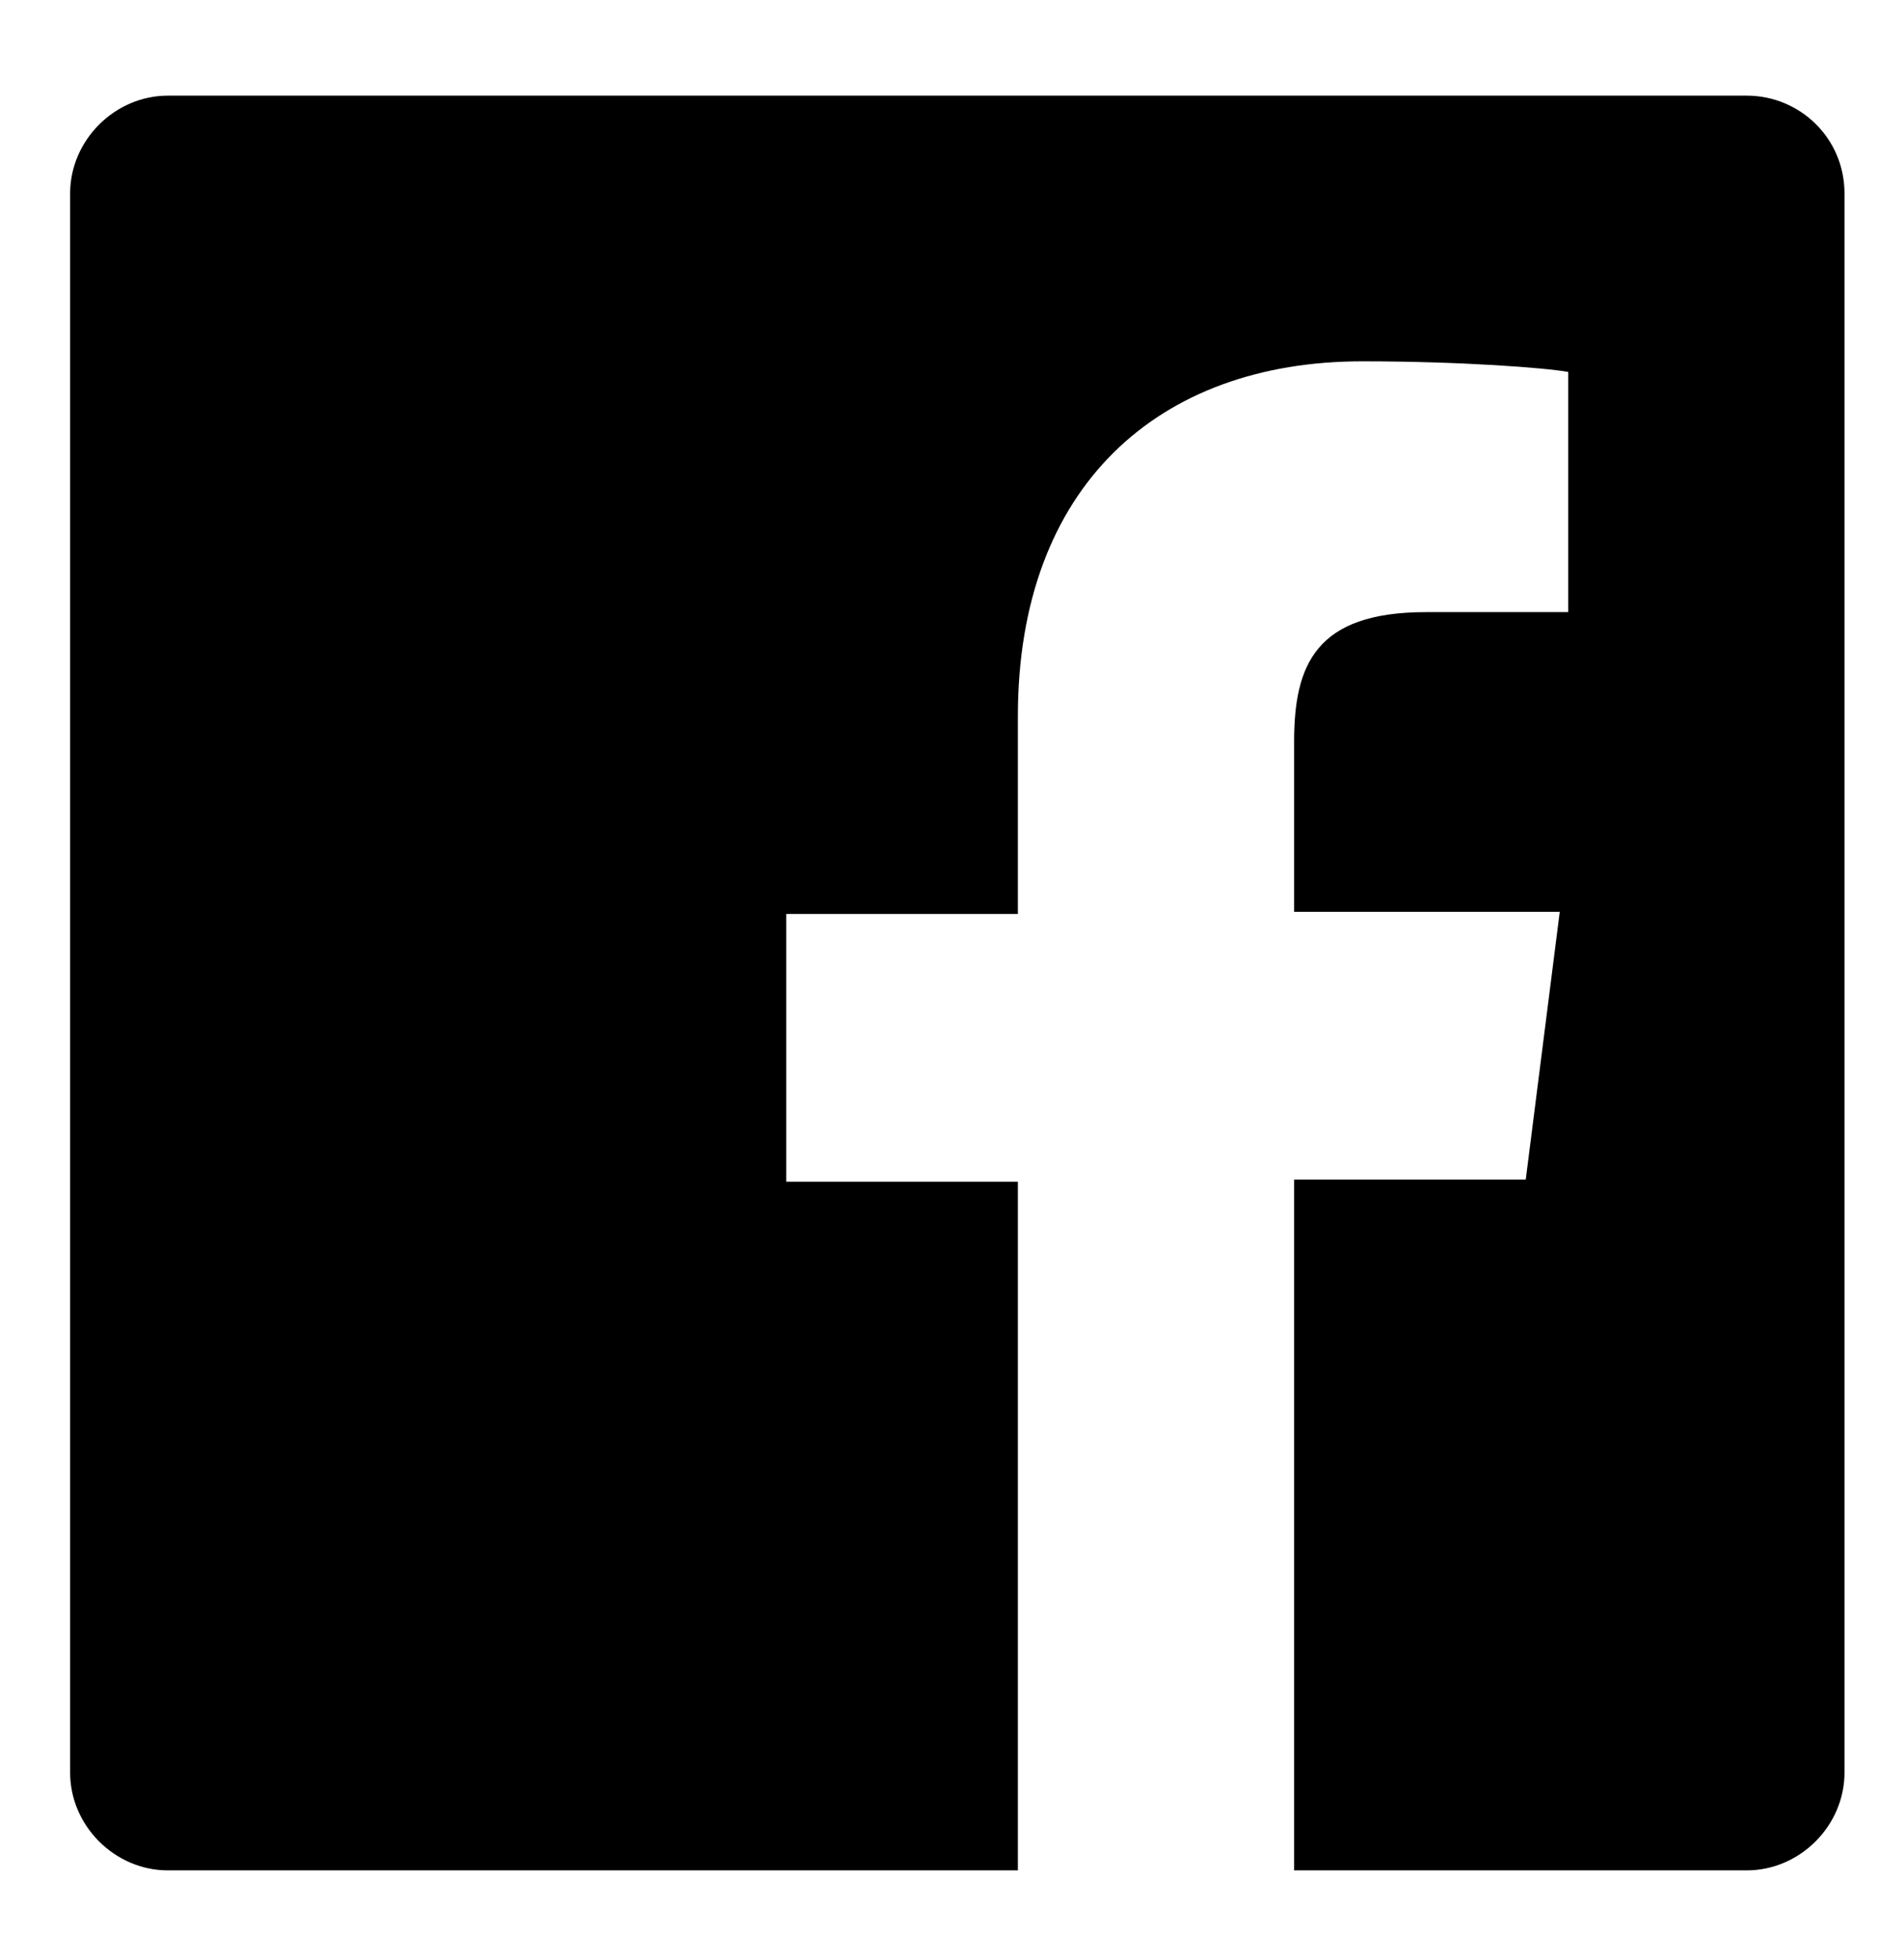<?xml version="1.0" encoding="utf-8"?>
<!-- Generator: Adobe Illustrator 22.1.0, SVG Export Plug-In . SVG Version: 6.00 Build 0)  -->
<svg version="1.1" id="Calque_1" xmlns="http://www.w3.org/2000/svg" xmlns:xlink="http://www.w3.org/1999/xlink" x="0px" y="0px"
	 viewBox="0 0 89.6 92.2" style="enable-background:new 0 0 89.6 92.2;" xml:space="preserve">
<g>
	<path d="M82.2,4.5H7.9c-2.5,0-4.6,2.1-4.6,4.6v74.3c0,2.5,2.1,4.6,4.6,4.6h40V55.6H37V43h10.9v-9.3c0-10.8,6.6-16.7,16.2-16.7
		c4.6,0,8.6,0.3,9.7,0.5v11.3l-6.7,0c-5.2,0-6.2,2.5-6.2,6.1v8h12.5l-1.6,12.6H60.9V88h21.3c2.5,0,4.6-2.1,4.6-4.6V9.1
		C86.8,6.5,84.7,4.5,82.2,4.5z"/>
</g>
</svg>
